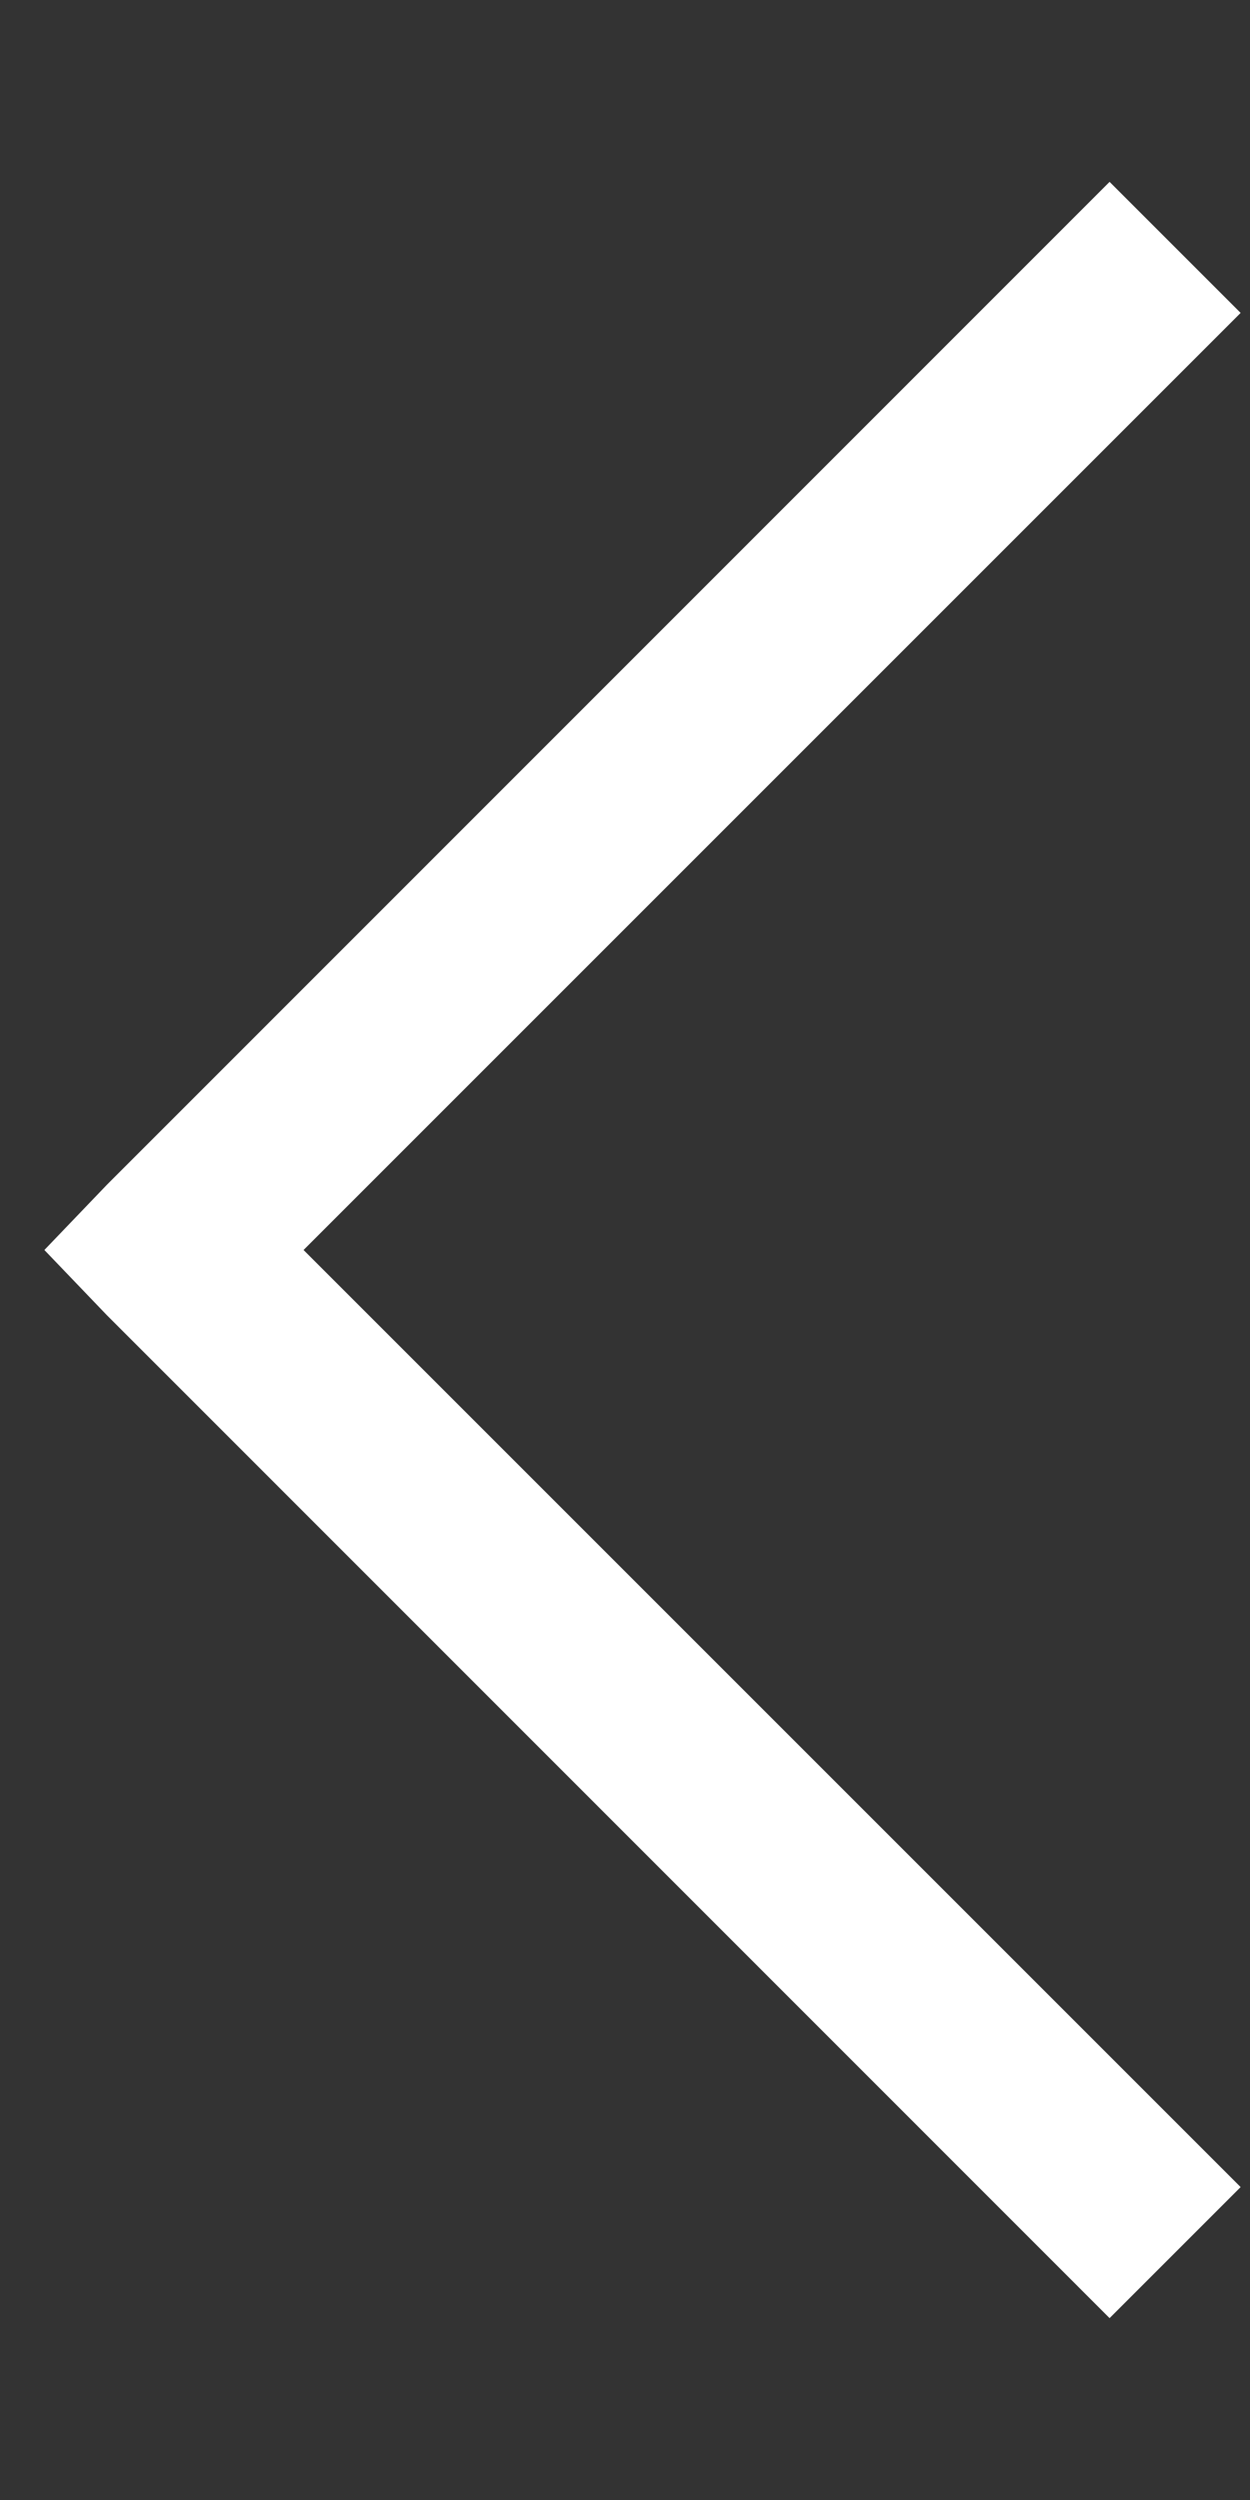 <svg width="6" height="12" viewBox="0 0 6 12" fill="none" xmlns="http://www.w3.org/2000/svg">
<rect x="0" y="0" width="6" height="12" fill="#333333" stroke="none"/>
<path d="M5.326 0.873L0.514 5.686L0.213 6L0.514 6.314L5.326 11.127L5.955 10.498L1.457 6L5.955 1.502L5.326 0.873Z" fill="white"/>
</svg>
